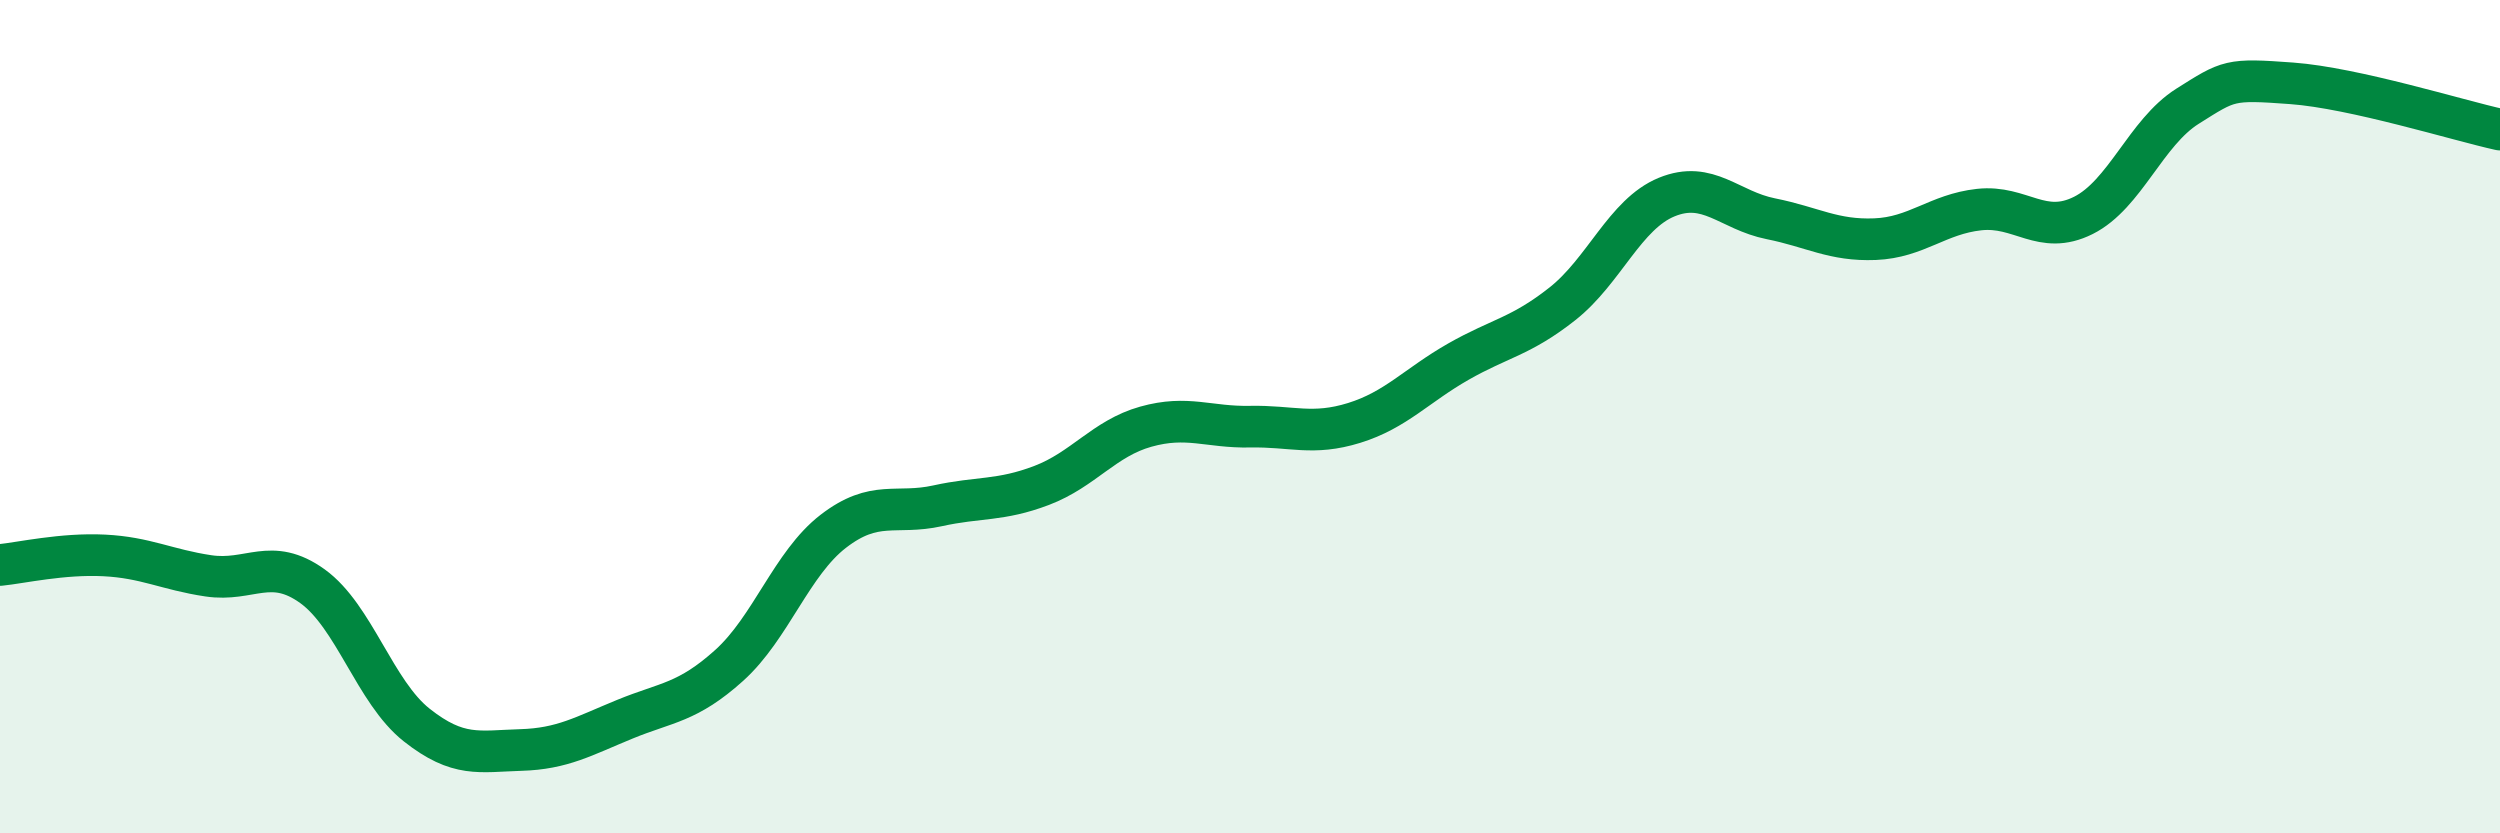 
    <svg width="60" height="20" viewBox="0 0 60 20" xmlns="http://www.w3.org/2000/svg">
      <path
        d="M 0,13.56 C 0.5,13.51 1.5,13.28 2.5,13.33 C 3.5,13.38 4,13.67 5,13.82 C 6,13.97 6.5,13.35 7.5,14.07 C 8.5,14.79 9,16.61 10,17.4 C 11,18.19 11.5,18.03 12.5,18 C 13.5,17.97 14,17.67 15,17.26 C 16,16.85 16.5,16.87 17.5,15.97 C 18.5,15.07 19,13.52 20,12.75 C 21,11.98 21.5,12.36 22.5,12.14 C 23.5,11.92 24,12.03 25,11.65 C 26,11.27 26.5,10.52 27.5,10.24 C 28.5,9.96 29,10.26 30,10.24 C 31,10.22 31.5,10.46 32.5,10.15 C 33.5,9.84 34,9.25 35,8.68 C 36,8.11 36.5,8.08 37.5,7.29 C 38.5,6.5 39,5.14 40,4.73 C 41,4.32 41.5,5.05 42.5,5.25 C 43.5,5.45 44,5.78 45,5.74 C 46,5.7 46.5,5.14 47.5,5.03 C 48.5,4.92 49,5.67 50,5.17 C 51,4.67 51.5,3.18 52.5,2.55 C 53.5,1.92 53.5,1.89 55,2 C 56.5,2.11 59,2.89 60,3.11L60 20L0 20Z"
        fill="#008740"
        opacity="0.1"
        stroke-linecap="round"
        stroke-linejoin="round"
      />
      <path
        d="M 0,13.56 C 0.5,13.51 1.5,13.28 2.5,13.33 C 3.5,13.38 4,13.67 5,13.82 C 6,13.97 6.5,13.35 7.5,14.07 C 8.5,14.79 9,16.61 10,17.4 C 11,18.19 11.5,18.03 12.5,18 C 13.5,17.97 14,17.67 15,17.26 C 16,16.85 16.5,16.87 17.5,15.97 C 18.5,15.07 19,13.52 20,12.75 C 21,11.98 21.5,12.36 22.5,12.14 C 23.5,11.92 24,12.03 25,11.65 C 26,11.27 26.5,10.52 27.5,10.24 C 28.5,9.96 29,10.26 30,10.24 C 31,10.22 31.5,10.46 32.5,10.15 C 33.5,9.84 34,9.25 35,8.68 C 36,8.11 36.5,8.08 37.5,7.29 C 38.5,6.5 39,5.14 40,4.73 C 41,4.32 41.5,5.05 42.5,5.25 C 43.5,5.45 44,5.78 45,5.74 C 46,5.7 46.5,5.14 47.5,5.03 C 48.5,4.92 49,5.67 50,5.17 C 51,4.67 51.5,3.18 52.5,2.55 C 53.5,1.92 53.5,1.89 55,2 C 56.5,2.11 59,2.89 60,3.11"
        stroke="#008740"
        stroke-width="1"
        fill="none"
        stroke-linecap="round"
        stroke-linejoin="round"
      />
    </svg>
  